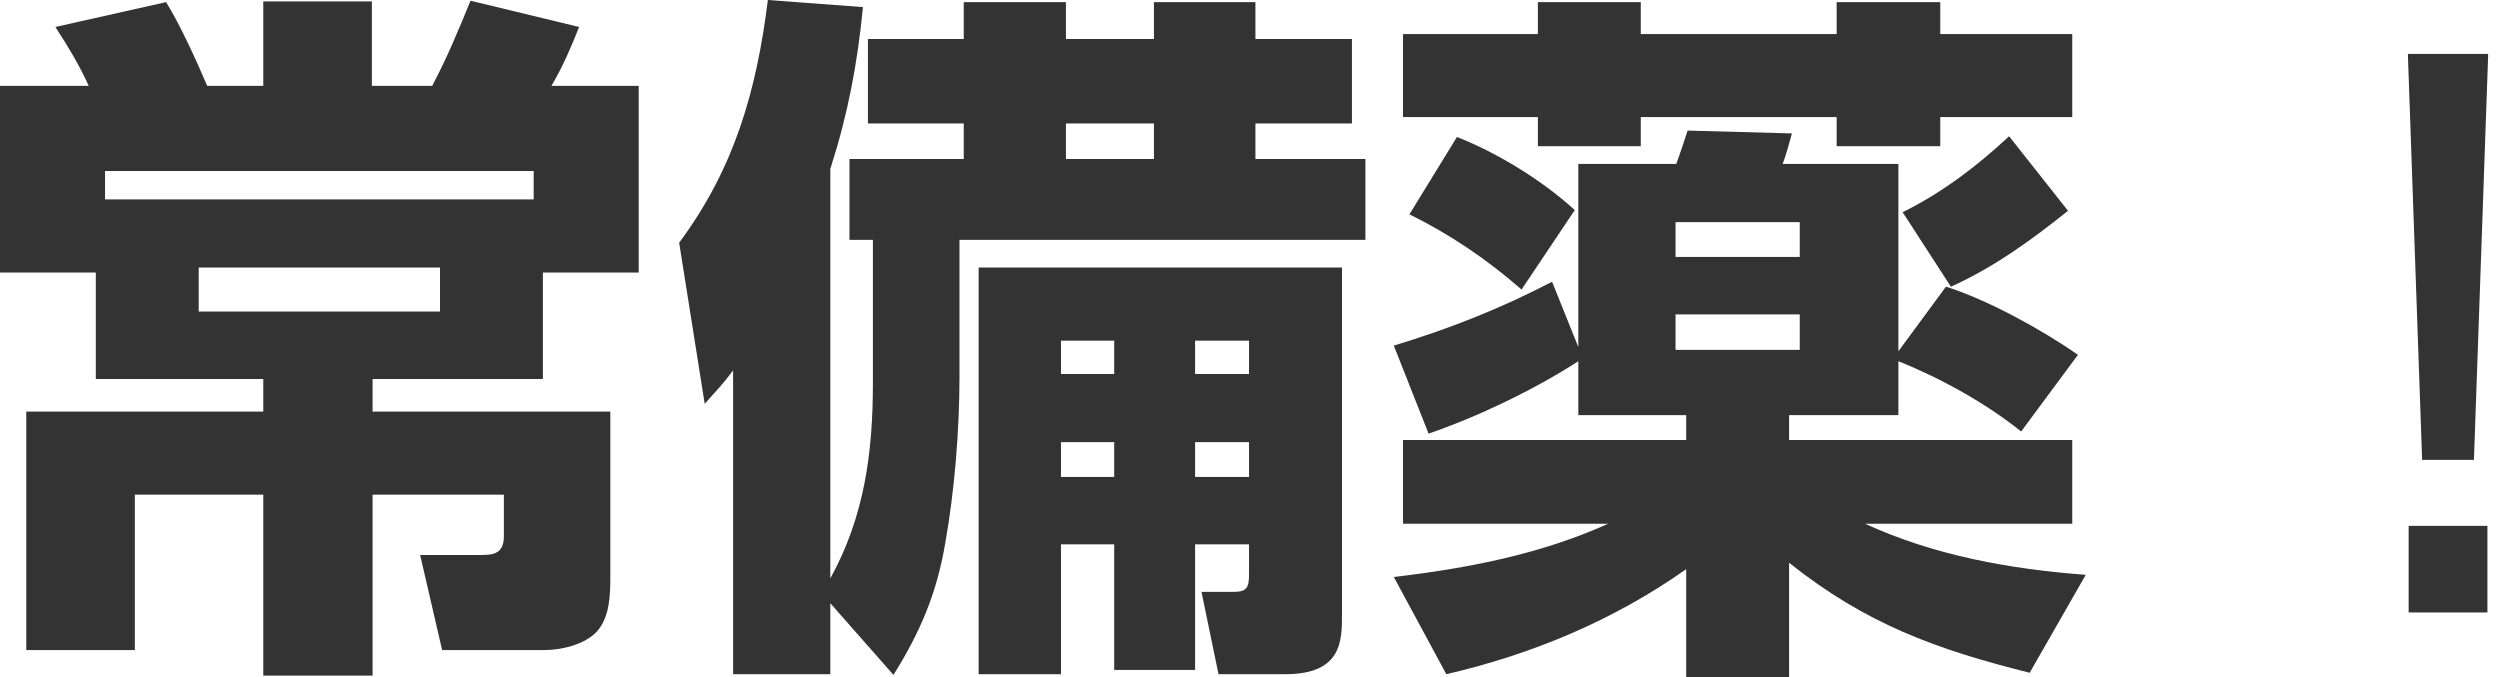 <svg width="155" height="42" viewBox="0 0 155 42" fill="none" xmlns="http://www.w3.org/2000/svg">
<path d="M150.172 28.512L149.292 3.476V3.344H154.264V3.476L153.384 28.512H150.172ZM149.336 37.972V32.604H154.22V37.972H149.336Z" fill="#333333"/>
<path d="M95.348 0.132H101.728V2.112H113.872V0.132H120.296V2.112H128.48V7.26H120.296V9.064H113.872V7.26H101.728V9.064H95.348V7.26H86.988V2.112H95.348V0.132ZM97.856 22.396C95.128 24.156 91.652 25.828 88.572 26.884L86.416 21.428C89.892 20.372 93.016 19.14 96.228 17.468L97.856 21.516V10.164H103.928C104.192 9.46 104.412 8.756 104.632 8.096L111.1 8.272C110.924 8.932 110.748 9.548 110.528 10.164H117.7V21.78L120.648 17.776C123.2 18.568 126.632 20.46 128.832 22L125.312 26.752C123.112 24.992 120.34 23.452 117.7 22.396V25.74H110.924V27.28H128.48V32.472H115.632C119.944 34.452 124.652 35.288 129.316 35.64L125.84 41.712C120.032 40.26 115.676 38.676 110.924 34.892V41.976H104.544V35.288C100.056 38.456 94.996 40.568 89.672 41.8L86.416 35.772C90.948 35.244 95.524 34.364 99.704 32.472H86.988V27.28H104.544V25.74H97.856V22.396ZM128.216 13.068C125.972 14.872 123.596 16.588 120.956 17.776L117.964 13.156C120.384 11.968 122.584 10.296 124.564 8.448L128.216 13.068ZM90.332 8.492C92.884 9.504 95.612 11.176 97.636 13.024L94.336 17.952C92.224 16.104 89.892 14.52 87.384 13.288L90.332 8.492ZM111.584 13.772H103.884V15.928H111.584V13.772ZM111.584 19.492H103.884V21.692H111.584V19.492Z" fill="#333333"/>
<path d="M51.48 37.4V41.8H45.452V22.968C44.792 23.848 44.396 24.244 43.692 25.036L42.108 15.048C45.54 10.428 46.904 5.632 47.608 0L53.504 0.44C53.152 4.004 52.58 7.04 51.48 10.472V35.86C53.592 32.032 54.12 28.072 54.12 23.76V14.872H52.668V9.856H59.752V7.656H53.812V2.42H59.752V0.132H66.088V2.42H71.544V0.132H77.836V2.42H83.82V7.656H77.836V9.856H84.656V14.872H59.488V23.364C59.488 26.664 59.18 30.448 58.608 33.66C58.08 36.784 57.068 39.16 55.396 41.844L51.48 37.4ZM71.544 7.656H66.088V9.856H71.544V7.656ZM83.204 16.588V38.148C83.204 39.776 83.16 41.8 79.684 41.8H75.548L74.492 36.696H76.472C77.308 36.696 77.44 36.432 77.44 35.596V33.748H74.096V41.536H69.08V33.748H65.78V41.8H60.676V16.588H83.204ZM69.08 21.12H65.78V23.188H69.08V21.12ZM77.44 21.12H74.096V23.188H77.44V21.12ZM69.08 27.412H65.78V29.568H69.08V27.412ZM77.44 27.412H74.096V29.568H77.44V27.412Z" fill="#333333"/>
<path d="M5.94 16.896H0V5.324H5.5C4.928 4.048 4.18 2.816 3.432 1.672L10.296 0.132C11.176 1.54 12.188 3.784 12.848 5.324H16.324V0.088H23.056V5.324H26.796C27.764 3.476 28.38 1.98 29.172 0.044L35.904 1.672C35.42 2.904 34.892 4.136 34.188 5.324H39.6V16.896H33.66V23.496H23.1V25.52H37.84V35.816C37.84 36.916 37.796 38.28 37.004 39.16C36.256 39.952 34.848 40.304 33.748 40.304H27.412L26.048 34.408H29.876C30.58 34.408 31.24 34.32 31.24 33.264V30.668H23.1V41.888H16.324V30.668H8.36V40.304H1.628V25.52H16.324V23.496H5.94V16.896ZM6.512 12.364H33.088V10.604H6.512V12.364ZM27.28 16.588H12.32V19.316H27.28V16.588Z" fill="#333333"/>
</svg>
